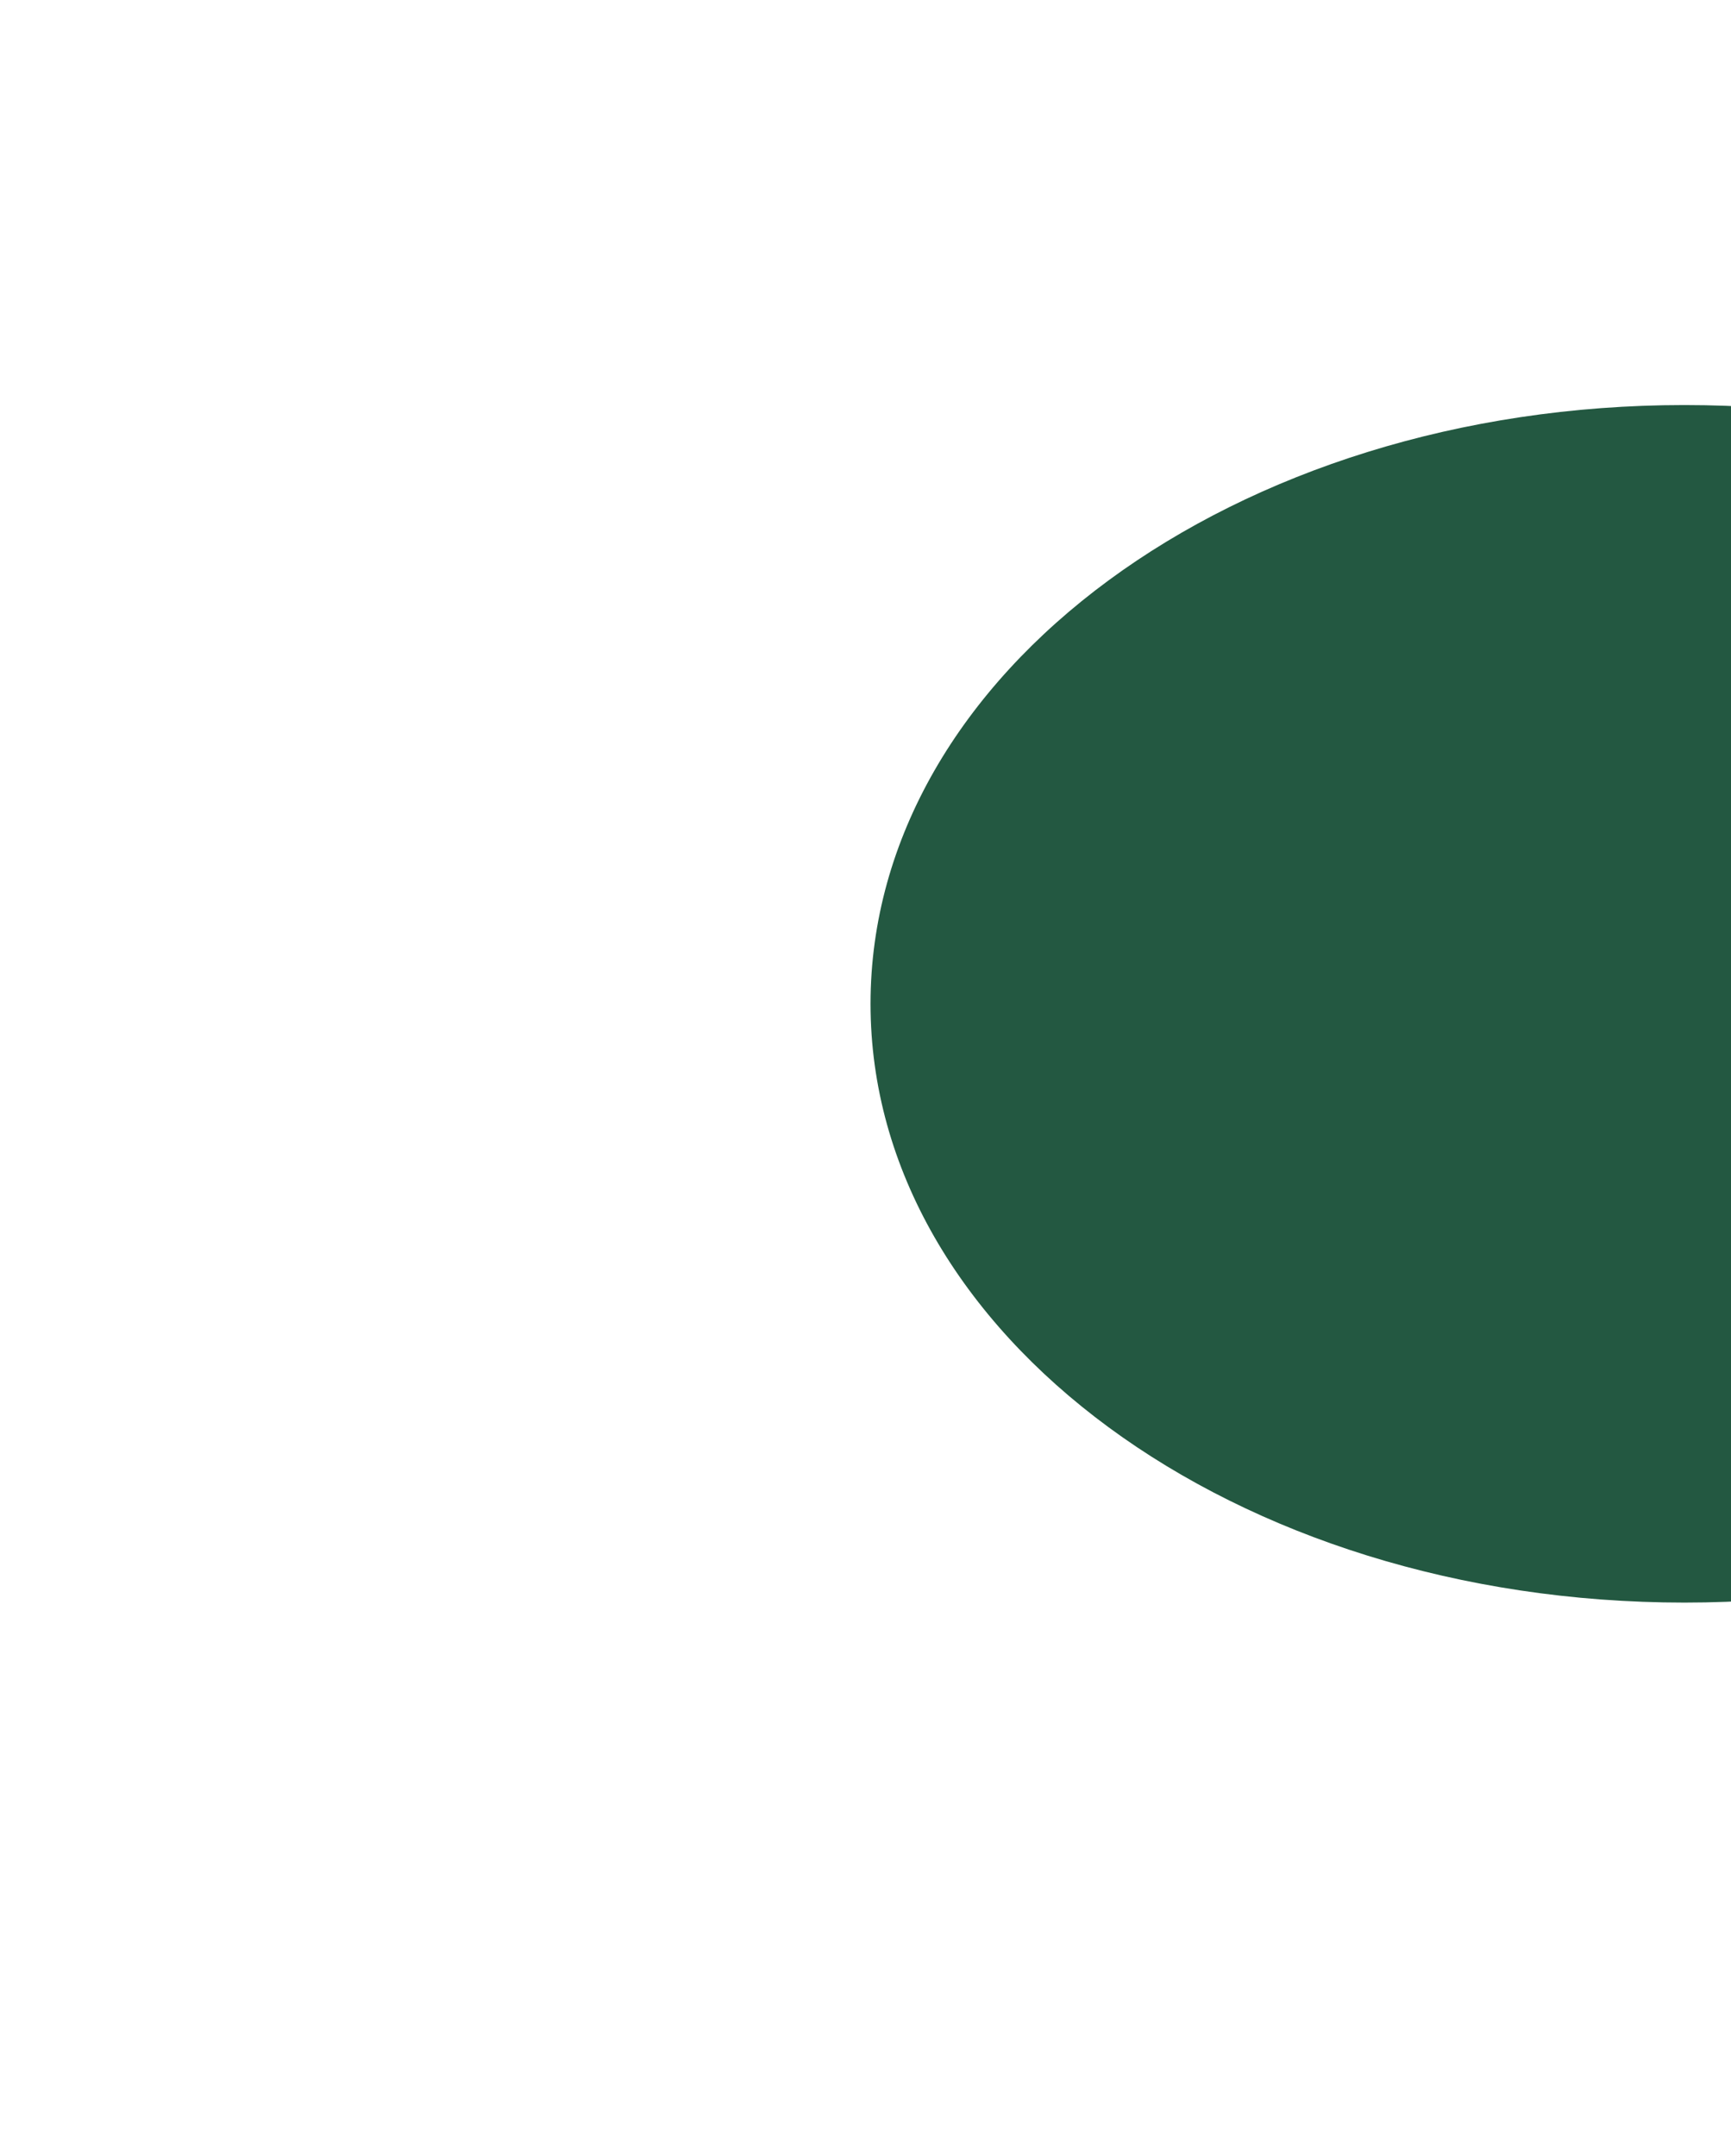<svg version="1.2" xmlns="http://www.w3.org/2000/svg" viewBox="0 0 688 857" width="688" height="857"><defs><filter x="-50%" y="-50%" width="200%" height="200%" id="f1"> <feGaussianBlur stdDeviation="173"/> </filter></defs><style>.a{filter:url(#f1);fill:#235841}</style><path fill-rule="evenodd" class="a" d="m669.5 637c-178.9 0-323.5-106.4-323.5-238 0-131.6 144.6-238 323.5-238 178.9 0 323.5 106.4 323.5 238 0 131.6-144.6 238-323.5 238z"/></svg>